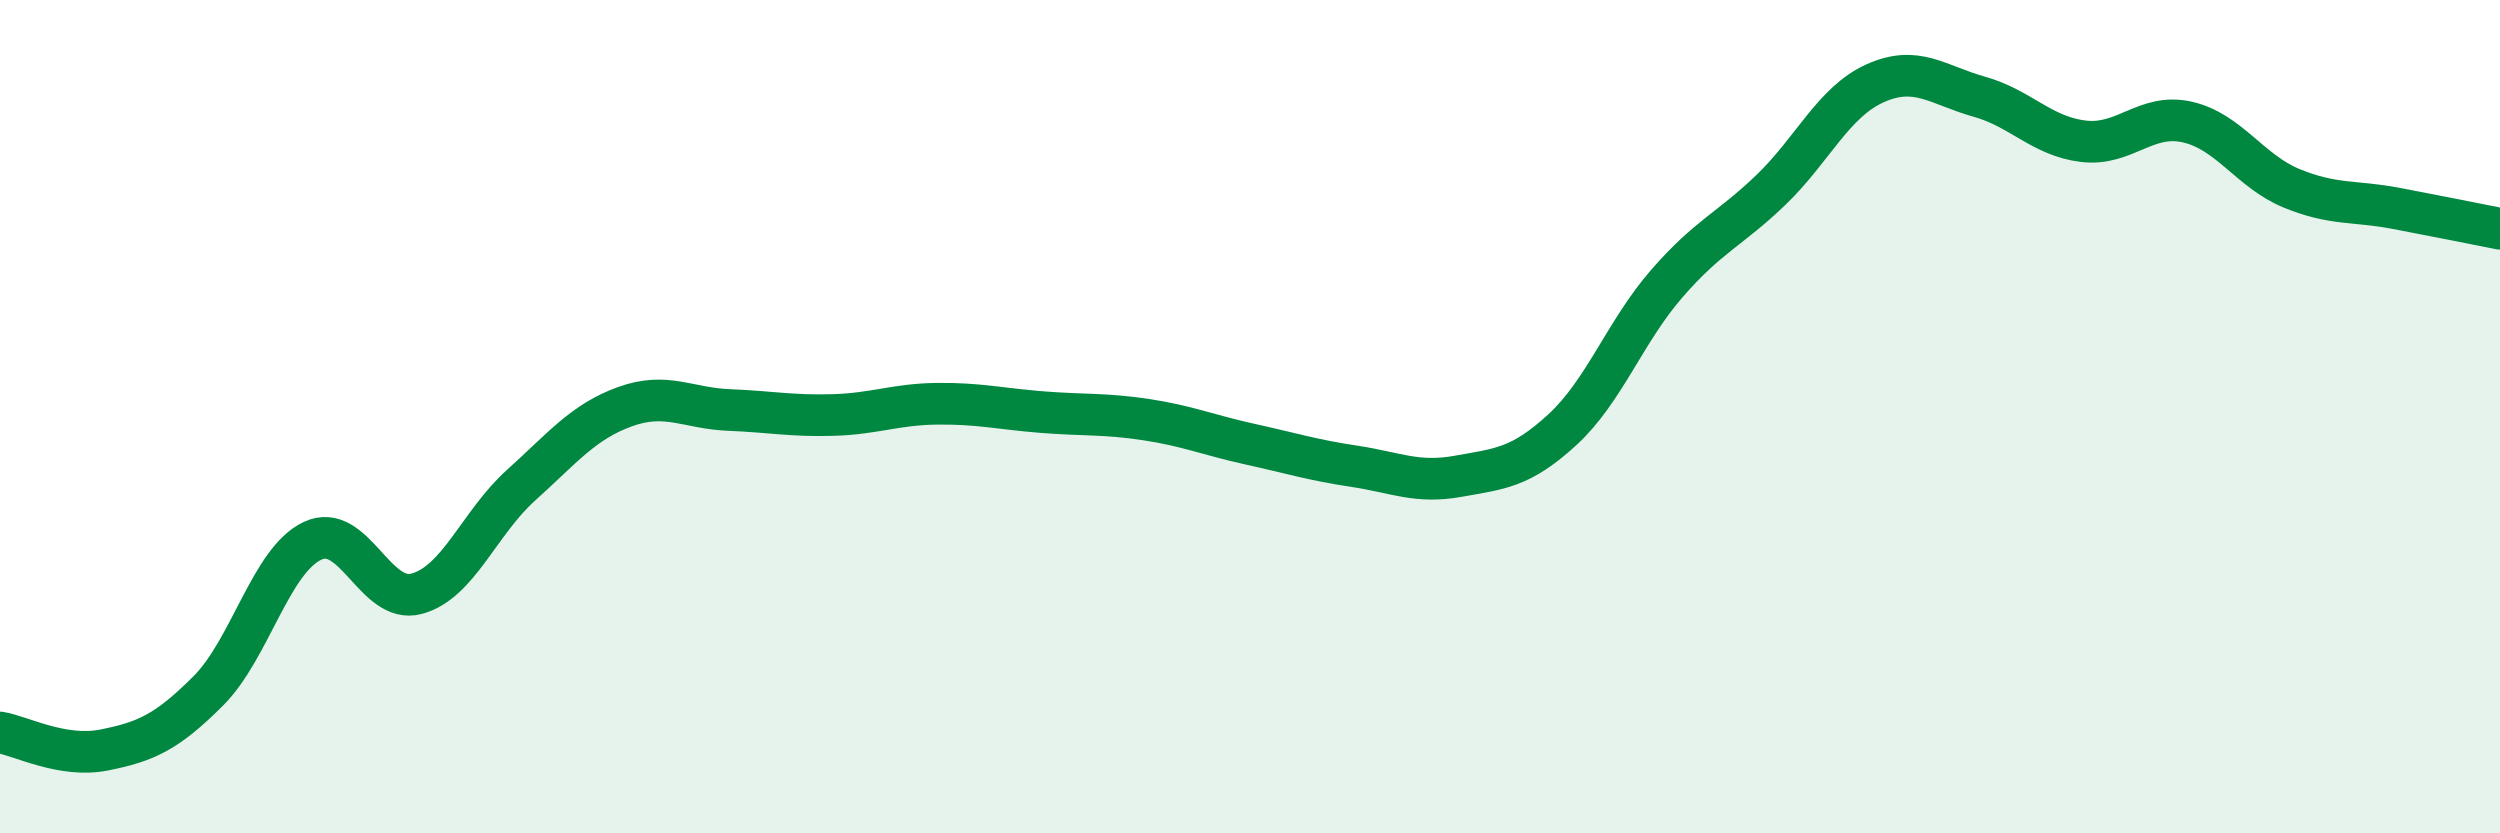 
    <svg width="60" height="20" viewBox="0 0 60 20" xmlns="http://www.w3.org/2000/svg">
      <path
        d="M 0,17.58 C 0.5,17.66 1.5,18.2 2.5,18 C 3.5,17.8 4,17.58 5,16.58 C 6,15.58 6.5,13.45 7.5,12.98 C 8.5,12.51 9,14.52 10,14.25 C 11,13.98 11.5,12.55 12.5,11.65 C 13.5,10.75 14,10.12 15,9.76 C 16,9.4 16.5,9.8 17.5,9.84 C 18.5,9.88 19,9.99 20,9.96 C 21,9.93 21.5,9.7 22.5,9.69 C 23.5,9.68 24,9.81 25,9.89 C 26,9.97 26.5,9.92 27.5,10.07 C 28.5,10.22 29,10.44 30,10.66 C 31,10.88 31.5,11.04 32.5,11.19 C 33.5,11.34 34,11.61 35,11.43 C 36,11.25 36.5,11.23 37.5,10.31 C 38.5,9.39 39,7.96 40,6.81 C 41,5.66 41.5,5.52 42.5,4.56 C 43.5,3.6 44,2.45 45,2 C 46,1.55 46.5,2.04 47.5,2.32 C 48.5,2.6 49,3.27 50,3.39 C 51,3.51 51.5,2.7 52.5,2.93 C 53.5,3.16 54,4.11 55,4.52 C 56,4.93 56.5,4.81 57.5,5 C 58.5,5.19 59.5,5.39 60,5.49L60 20L0 20Z"
        fill="#008740"
        opacity="0.1"
        stroke-linecap="round"
        stroke-linejoin="round"
      />
      <path
        d="M 0,17.58 C 0.5,17.66 1.5,18.2 2.5,18 C 3.5,17.8 4,17.58 5,16.58 C 6,15.58 6.5,13.45 7.5,12.98 C 8.5,12.51 9,14.52 10,14.25 C 11,13.98 11.5,12.55 12.5,11.65 C 13.5,10.75 14,10.12 15,9.76 C 16,9.4 16.5,9.8 17.5,9.84 C 18.5,9.88 19,9.99 20,9.96 C 21,9.93 21.5,9.7 22.5,9.69 C 23.5,9.68 24,9.81 25,9.89 C 26,9.97 26.5,9.92 27.5,10.07 C 28.5,10.22 29,10.44 30,10.66 C 31,10.88 31.5,11.04 32.5,11.19 C 33.5,11.34 34,11.61 35,11.43 C 36,11.25 36.5,11.23 37.5,10.31 C 38.5,9.39 39,7.96 40,6.81 C 41,5.66 41.5,5.52 42.5,4.56 C 43.5,3.6 44,2.45 45,2 C 46,1.55 46.5,2.04 47.5,2.32 C 48.5,2.6 49,3.27 50,3.39 C 51,3.51 51.5,2.7 52.5,2.93 C 53.5,3.16 54,4.11 55,4.52 C 56,4.93 56.5,4.81 57.5,5 C 58.5,5.19 59.5,5.39 60,5.49"
        stroke="#008740"
        stroke-width="1"
        fill="none"
        stroke-linecap="round"
        stroke-linejoin="round"
      />
    </svg>
  